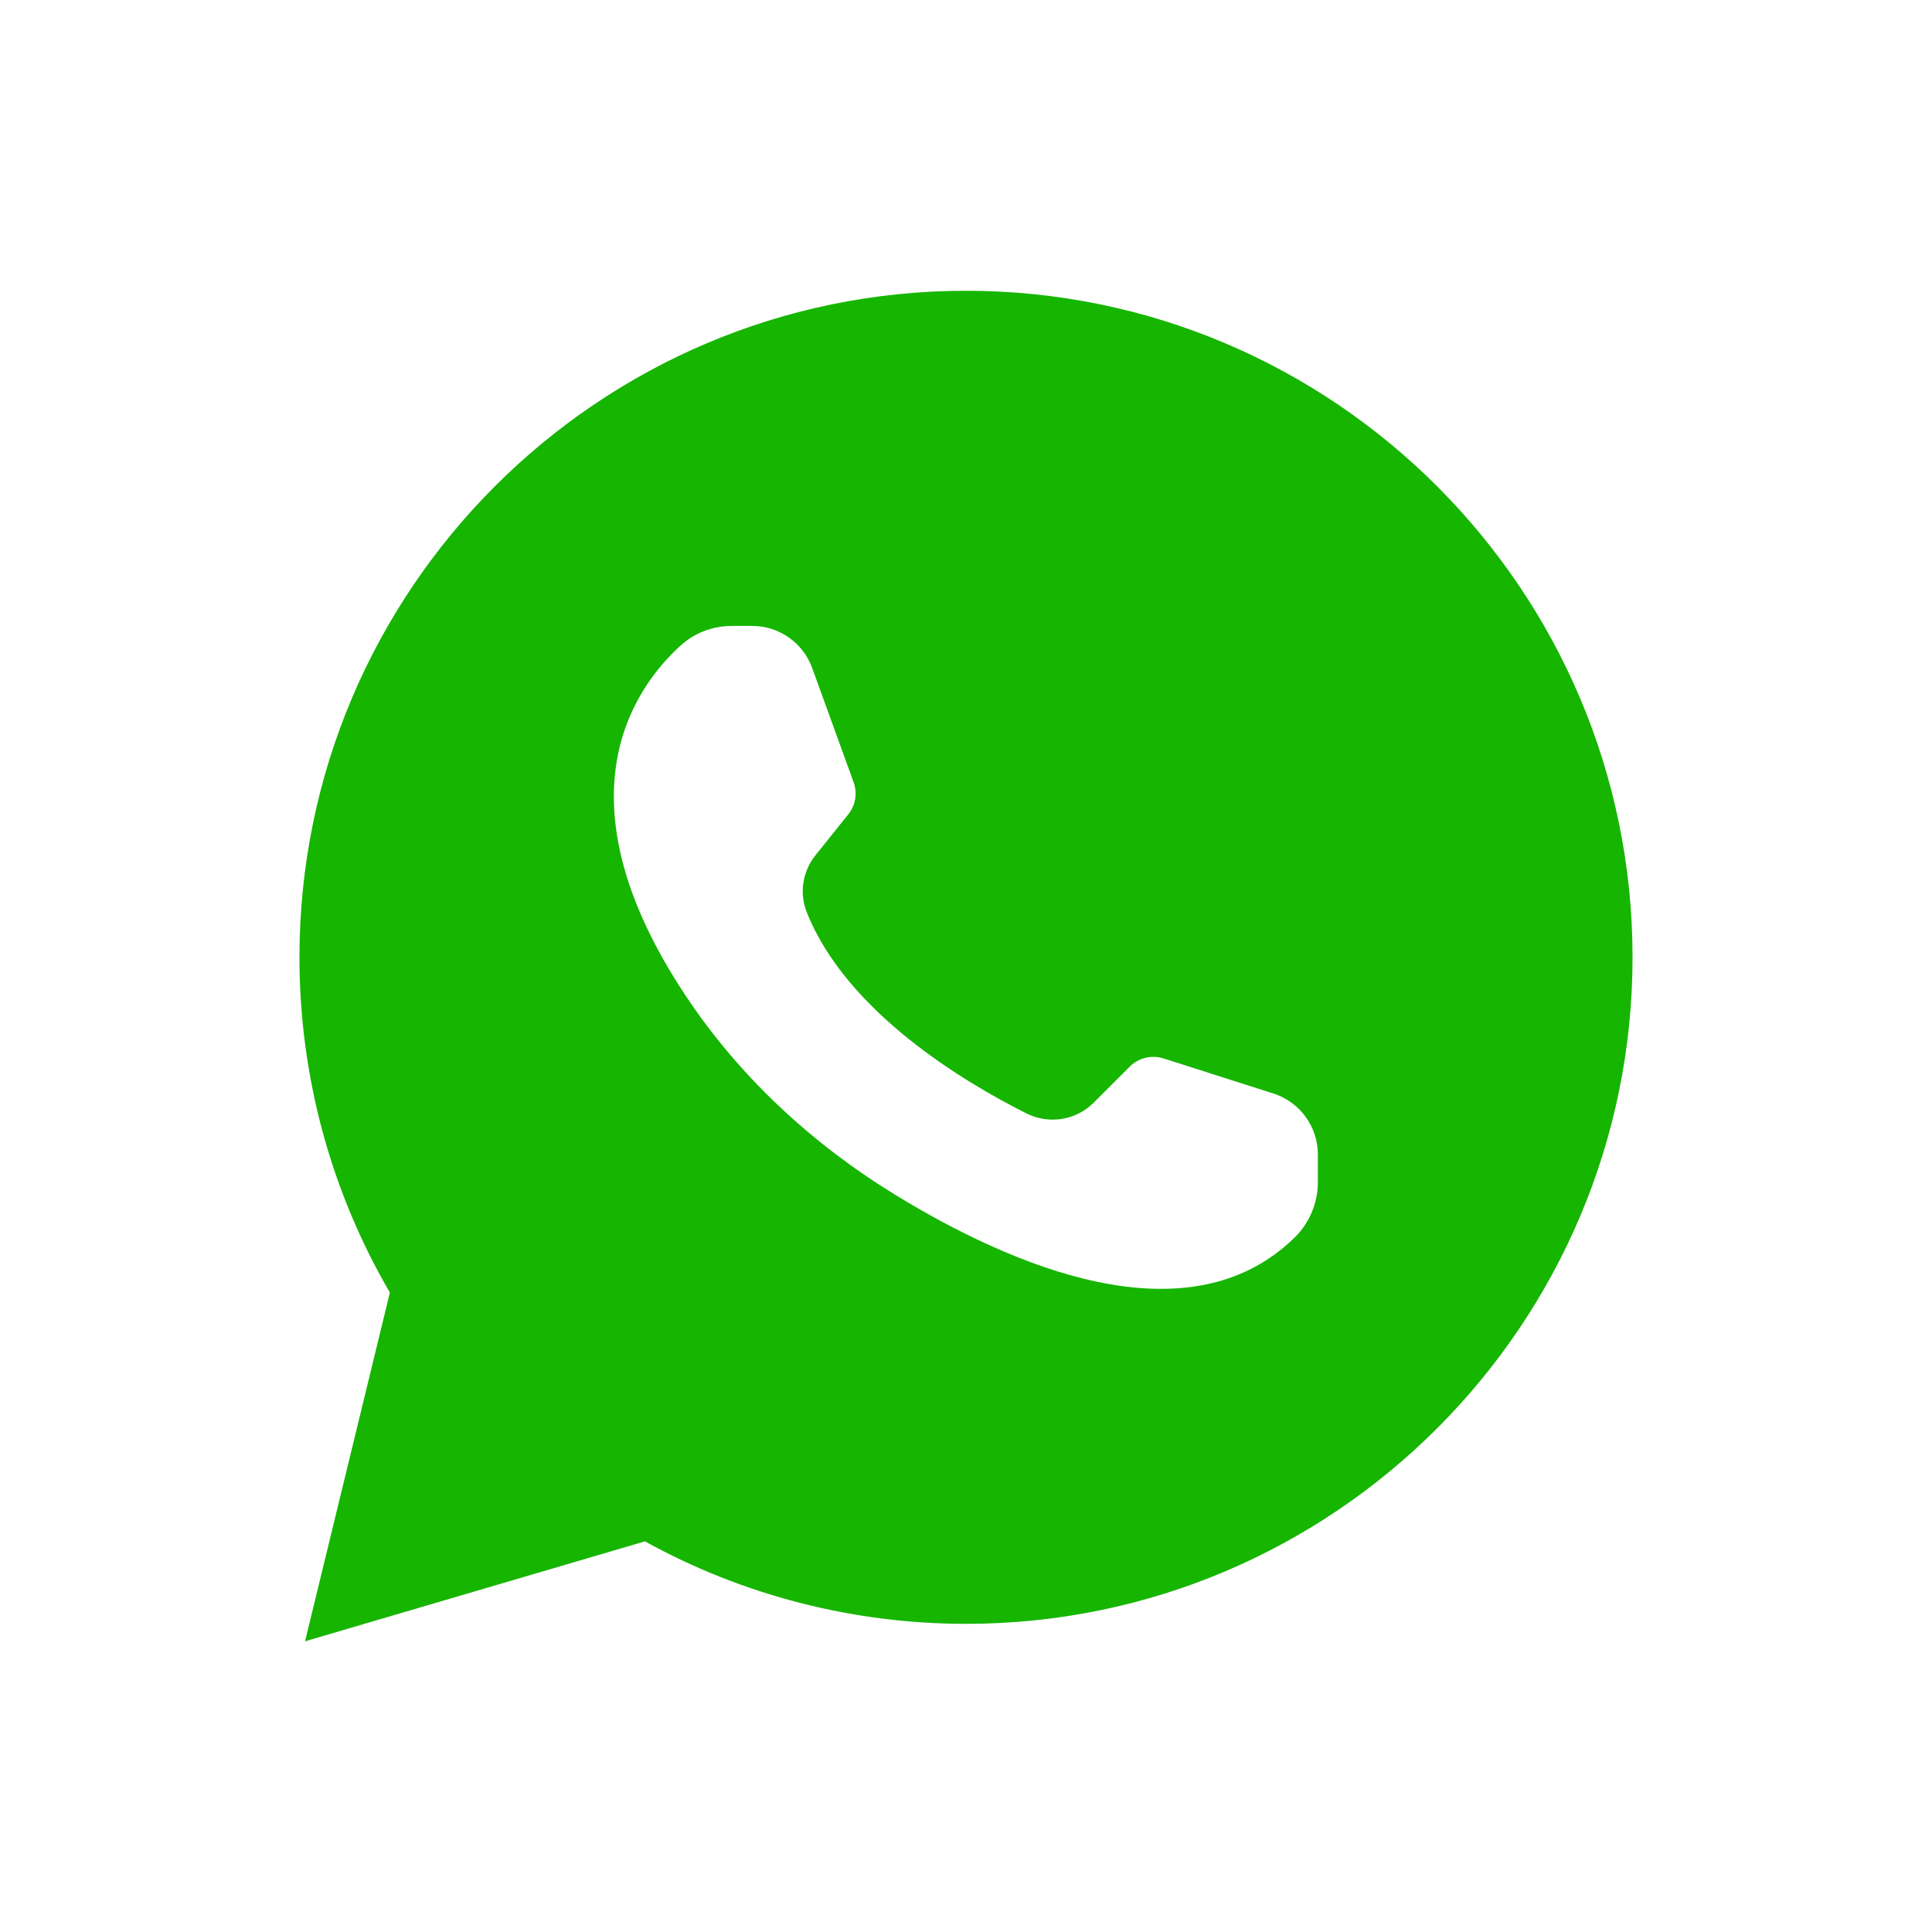 <?xml version="1.0" encoding="UTF-8"?> <svg xmlns="http://www.w3.org/2000/svg" viewBox="0 0 100 100" fill-rule="evenodd"><path d="m33.379 79.781c5.078 2.801 10.801 4.269 16.621 4.269 19.02 0 34.5-15.48 34.5-34.5s-15.48-34.5-34.5-34.5-34.5 15.48-34.5 34.5c0 6.109 1.609 12.09 4.68 17.352l-4.391 18.051zm1.832-46.352c0.73-0.672 1.68-1.031 2.672-1.031h1.051c1.391 0 2.629 0.871 3.102 2.172l2.148 5.922c0.199 0.559 0.102 1.18-0.27 1.648l-1.699 2.121c-0.672 0.828-0.852 1.961-0.461 2.949 2.059 5.18 8.18 8.82 11.379 10.422 1.16 0.578 2.551 0.359 3.469-0.551l1.879-1.879c0.449-0.449 1.121-0.609 1.73-0.422l5.699 1.82c1.371 0.441 2.301 1.711 2.301 3.148v1.449c0 1.059-0.422 2.078-1.172 2.828-5.551 5.481-14.762 1.461-20.73-2.199-4.301-2.641-8.051-6.109-10.84-10.32-6.75-10.188-2.648-15.898-0.258-18.078z" fill="#16b500"></path></svg> 